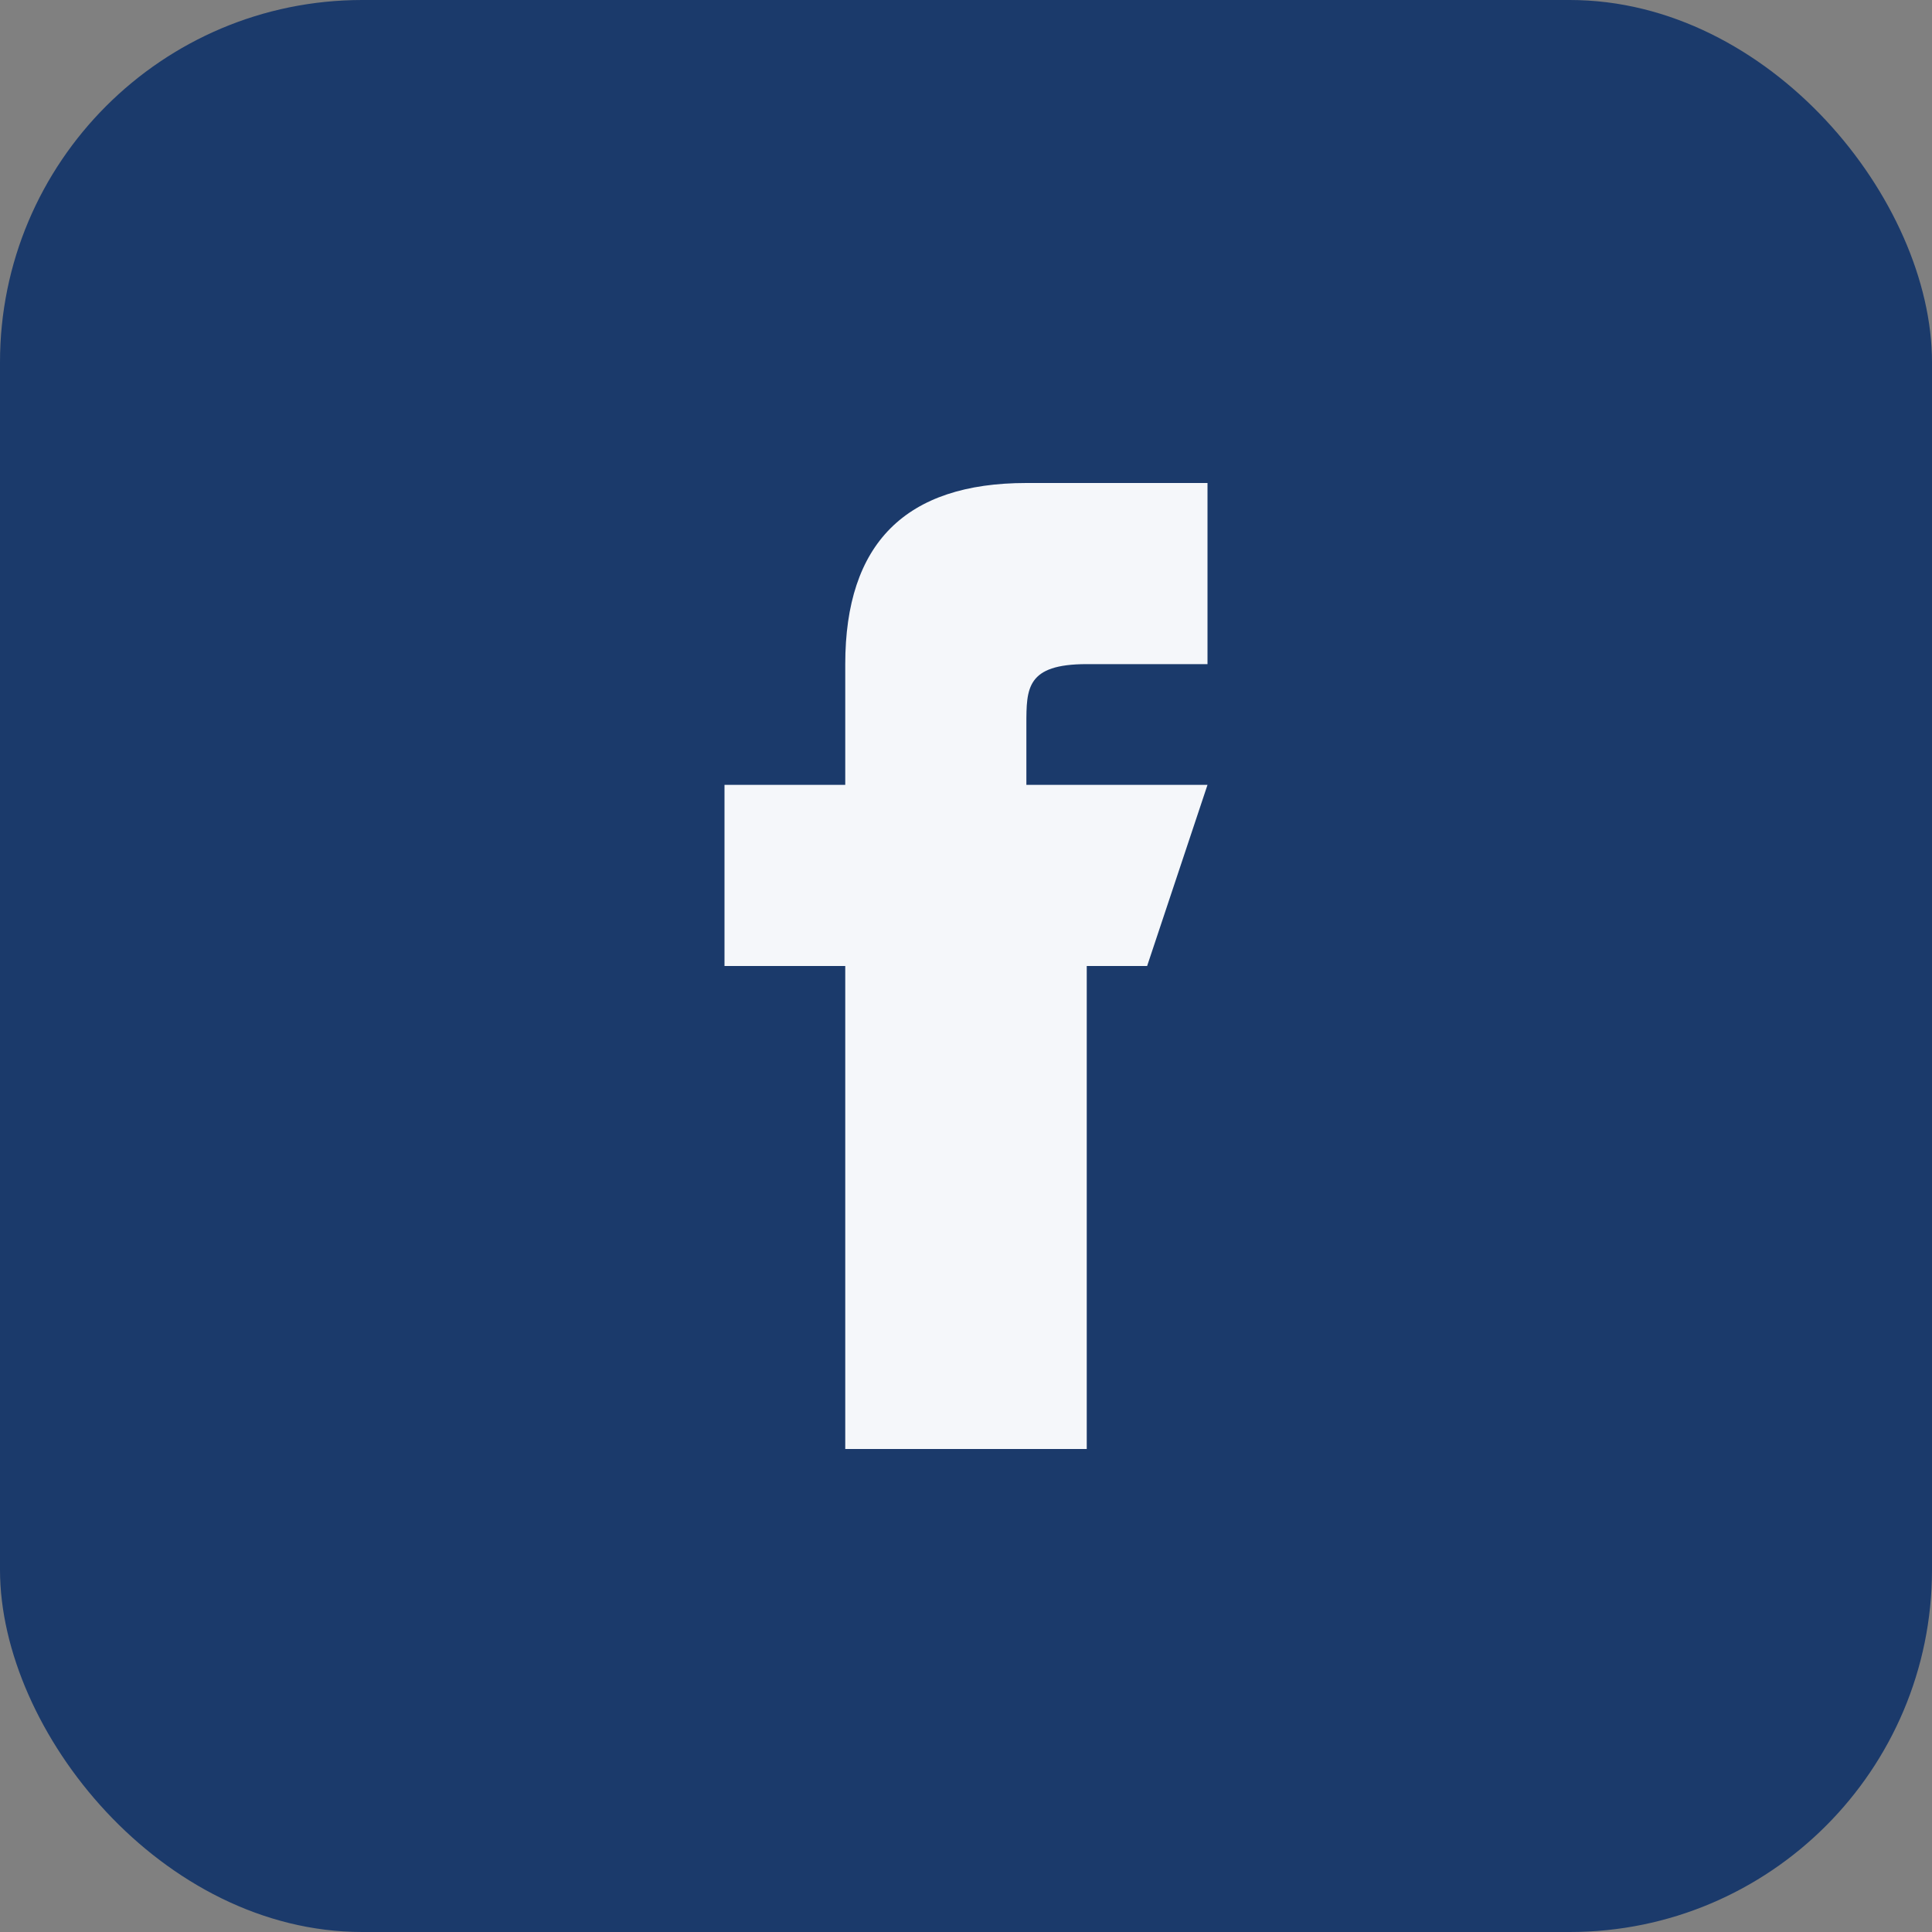 <?xml version="1.0" encoding="UTF-8"?>
<svg xmlns="http://www.w3.org/2000/svg" width="32" height="32" viewBox="0 0 32 32"><rect x="0" y="0" width="32" height="32" fill="#808080" stroke="none"/><rect width="32" height="32" rx="6" fill="#1B3A6B"/><path d="M21 16h-3v8h-4v-8h-2v-3h2v-2c0-2 1-3 3-3h3v3h-2c-1 0-1 .4-1 1v1h3l-1 3z" fill="#F5F7FA"/></svg>
